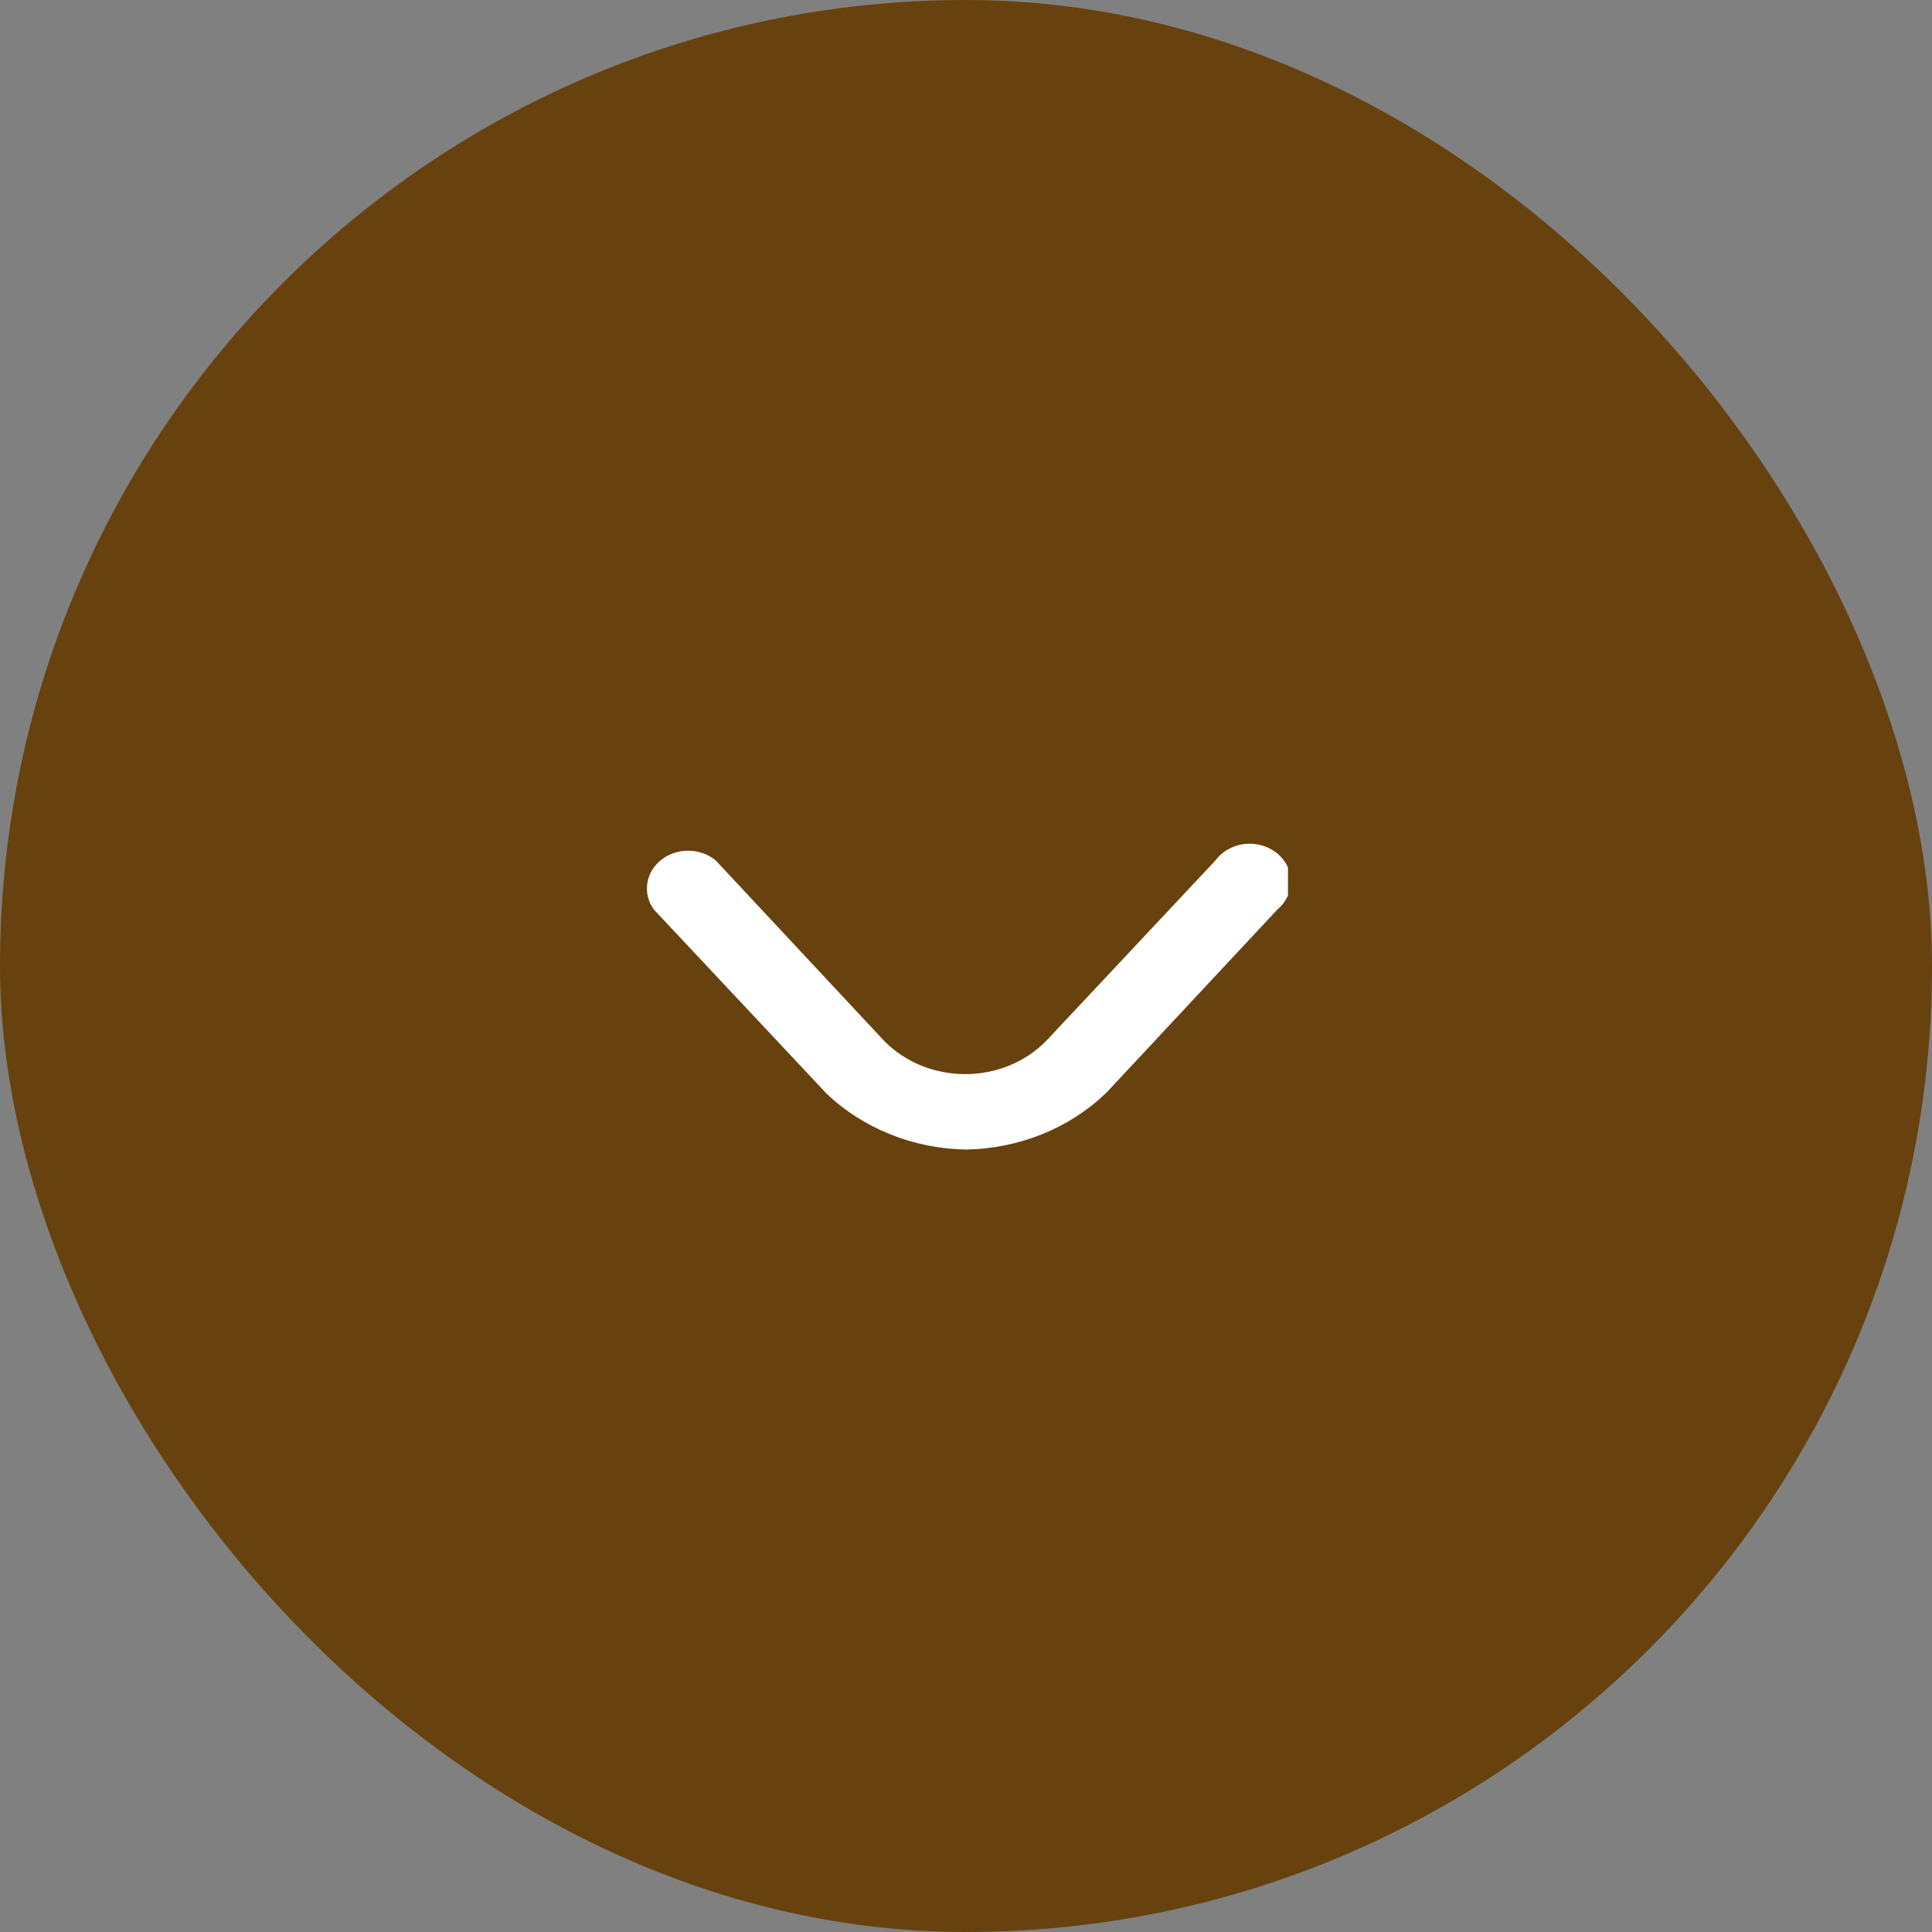 <svg width="30" height="30" viewBox="0 0 30 30" fill="none" xmlns="http://www.w3.org/2000/svg">
<rect x="0" y="0" width="30" height="30" fill="#808080" stroke="none"/>
<rect x="30" y="30" width="30" height="30" rx="15" transform="rotate(-180 30 30)" fill="#67420E"/>
<g clip-path="url(#clip0_562_1314)">
<path d="M15 17.85C14.592 17.843 14.189 17.762 13.815 17.61C13.442 17.459 13.104 17.241 12.823 16.97L12.791 16.935L10.154 14.124C10.066 14.005 10.03 13.861 10.051 13.719C10.071 13.577 10.148 13.447 10.266 13.353C10.384 13.259 10.535 13.208 10.691 13.21C10.848 13.211 10.998 13.265 11.114 13.361L13.732 16.166C13.891 16.327 14.084 16.456 14.3 16.545C14.516 16.633 14.751 16.679 14.987 16.679C15.224 16.679 15.458 16.633 15.674 16.545C15.89 16.456 16.084 16.327 16.242 16.166L18.873 13.361C18.924 13.292 18.99 13.233 19.067 13.19C19.144 13.146 19.23 13.117 19.32 13.106C19.41 13.095 19.501 13.102 19.588 13.126C19.675 13.149 19.756 13.19 19.824 13.244C19.892 13.299 19.948 13.366 19.986 13.441C20.024 13.517 20.044 13.599 20.045 13.682C20.046 13.765 20.027 13.848 19.991 13.924C19.954 14 19.901 14.068 19.834 14.124L17.199 16.947L17.164 16.982C16.884 17.25 16.548 17.465 16.177 17.614C15.805 17.763 15.405 17.843 15 17.85Z" fill="white"/>
</g>
<defs>
<clipPath id="clip0_562_1314">
<rect width="10" height="5" fill="white" transform="translate(10 13)"/>
</clipPath>
</defs>
</svg>
